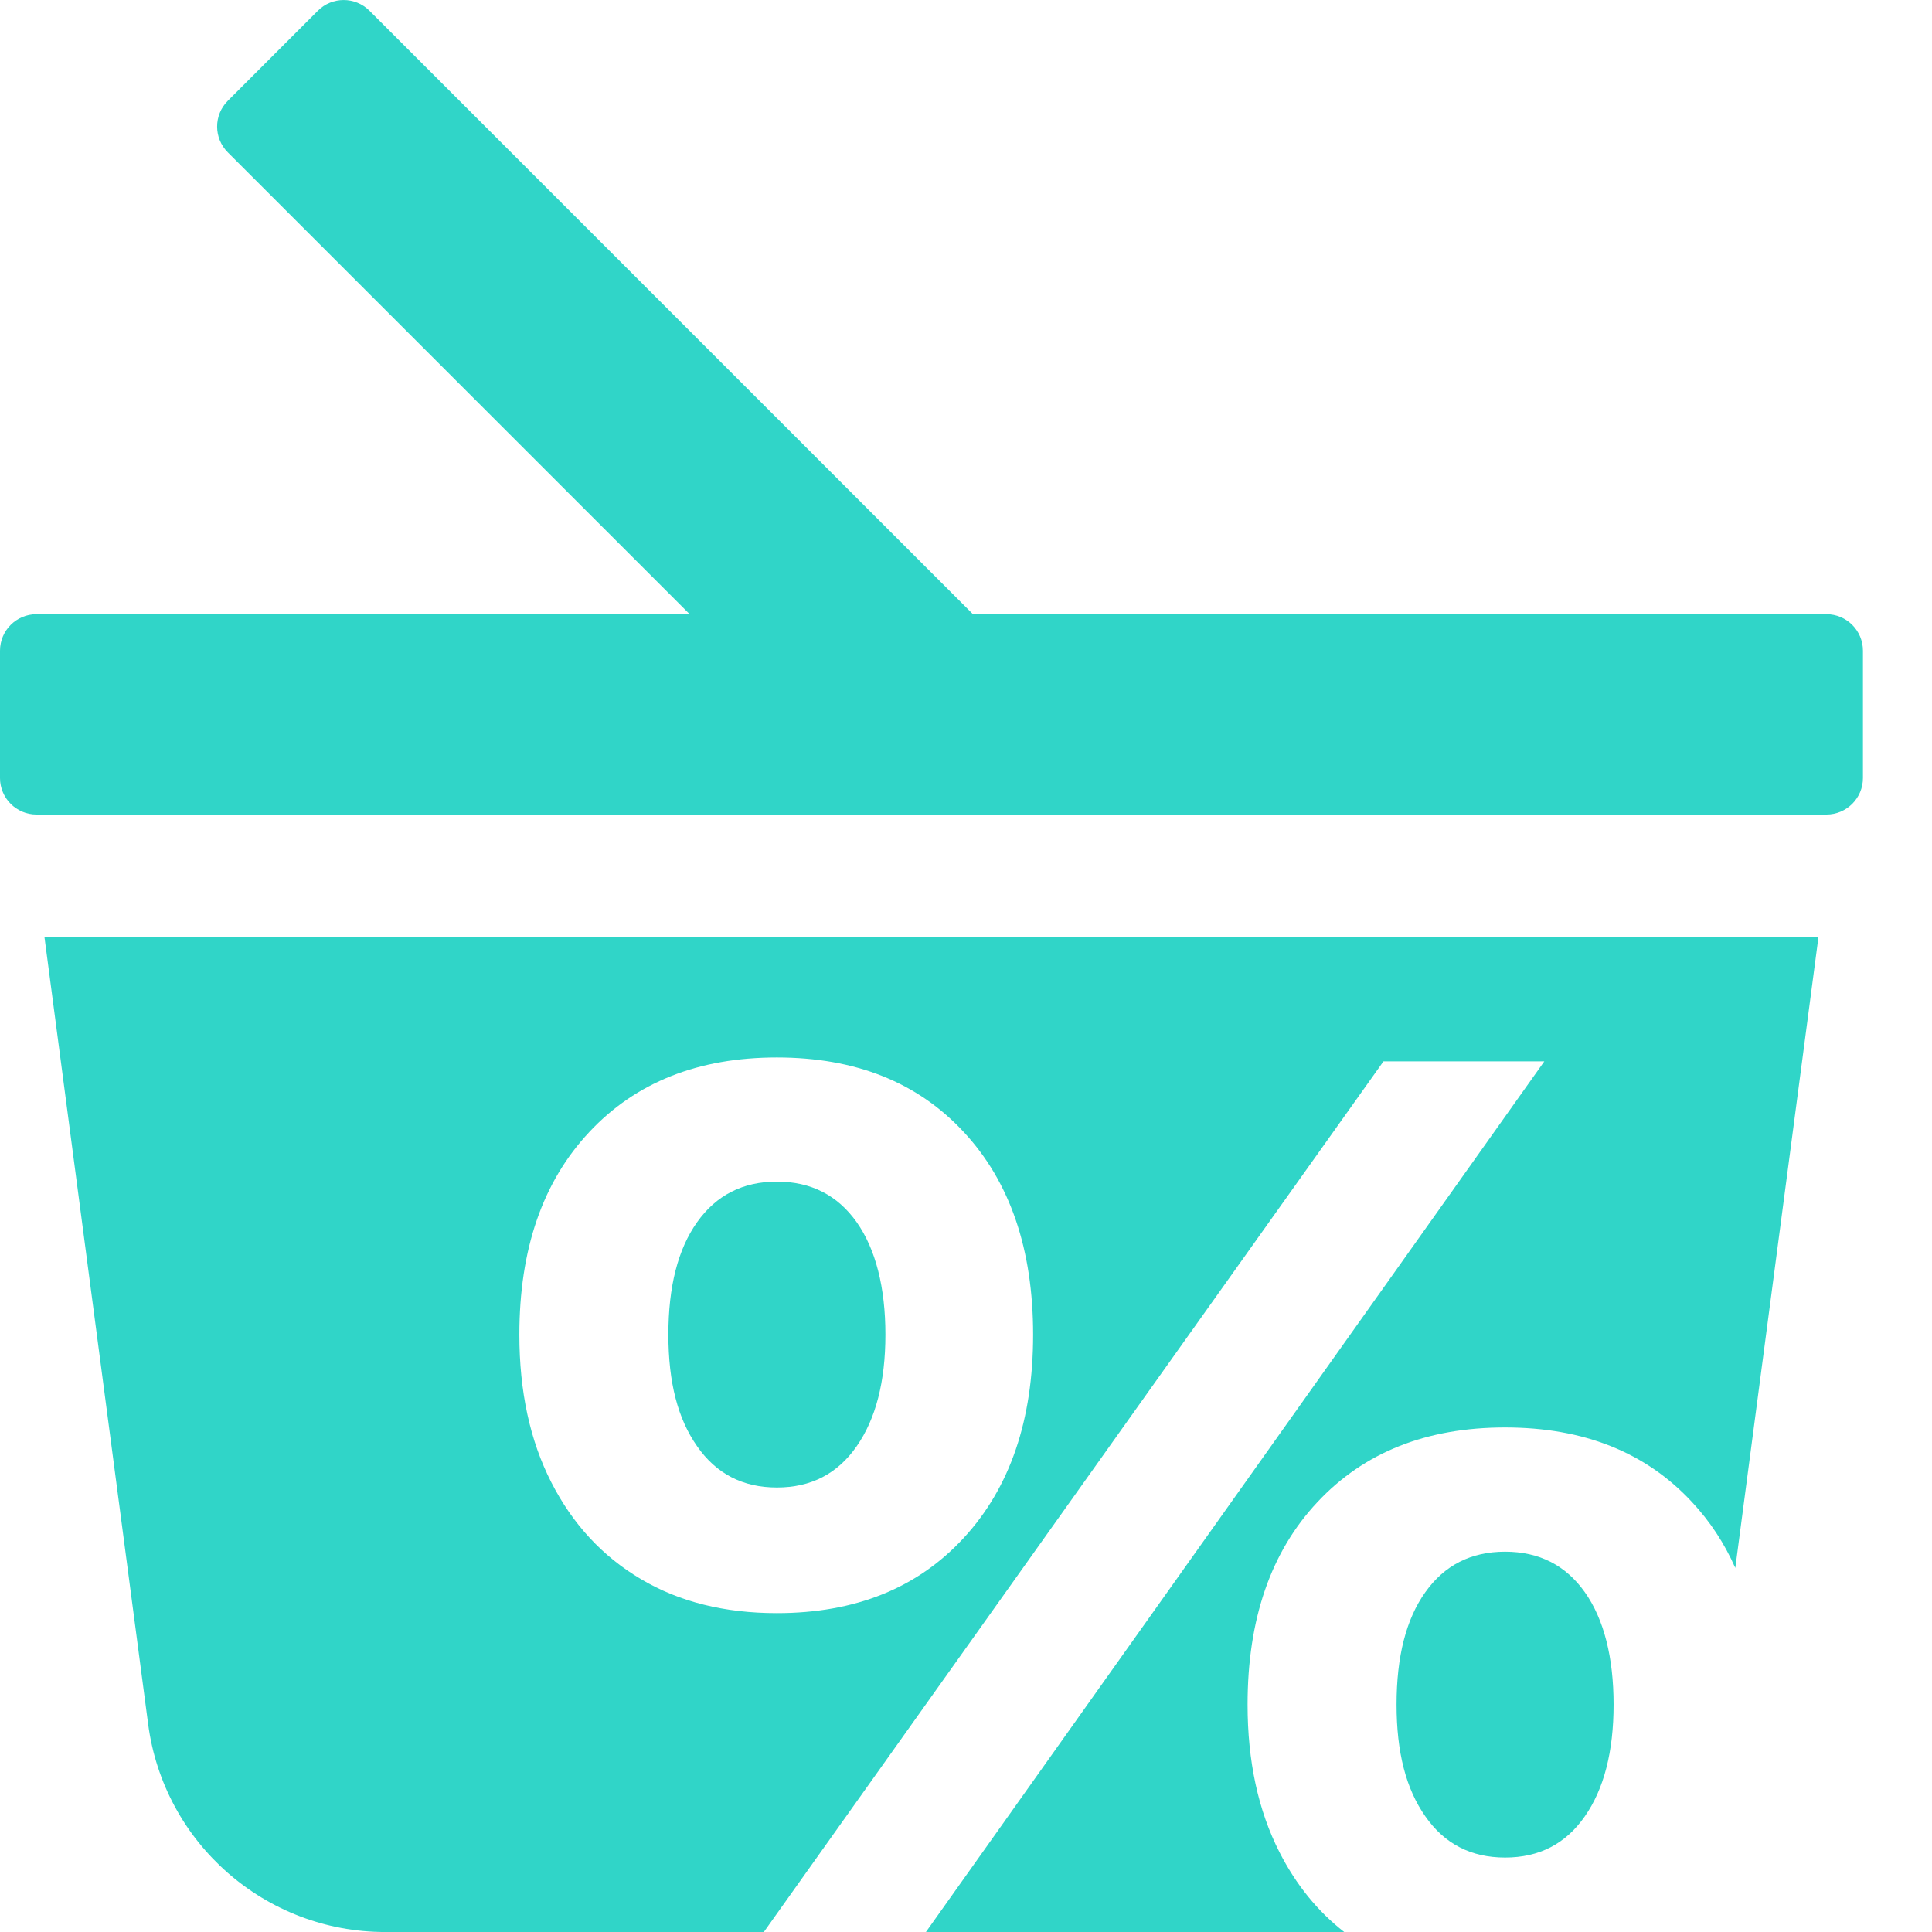 <svg xmlns="http://www.w3.org/2000/svg" id="Layer_2" data-name="Layer 2" viewBox="0 0 616.36 616.36"><defs><style>.cls-1{fill:#30d5c8}</style></defs><g id="Layer_1-2" data-name="Layer 1"><path d="M480.16 495.03c-10.85 0-19.33 4.31-25.44 12.92-6.15 8.61-9.18 20.56-9.18 35.85s3.03 26.93 9.18 35.67c6.11 8.79 14.59 13.14 25.44 13.14s19.33-4.35 25.44-13.14c6.11-8.74 9.18-20.65 9.18-35.67s-3.07-27.24-9.18-35.85-14.59-12.92-25.44-12.92m-232.31-20.48c10.85 0 19.33-4.35 25.44-13.14 6.11-8.74 9.18-20.65 9.18-35.63s-3.08-27.24-9.18-35.89c-6.11-8.61-14.59-12.92-25.44-12.92s-19.33 4.31-25.44 12.92c-6.15 8.65-9.18 20.6-9.18 35.89s3.03 26.89 9.18 35.63c6.11 8.79 14.59 13.14 25.44 13.14" class="cls-1"/><path d="M47.26 550.03c5.01 37.96 37.34 66.34 75.65 66.34h120.77L441.37 338.6h51.31L295.39 616.37h133.46c-8.52-6.63-15.38-15.11-20.65-25.44-6.81-13.36-10.19-29.04-10.19-47.14 0-27.24 7.42-48.76 22.32-64.62 14.85-15.86 34.79-23.77 59.83-23.77s44.9 7.91 59.61 23.77c5.75 6.15 10.37 13.18 13.84 21.04l26.53-201.29H14.18zm140.75-188.9c14.85-15.86 34.79-23.77 59.83-23.77s44.9 7.91 59.61 23.77c14.76 15.86 22.14 37.43 22.14 64.67s-7.38 48.85-22.14 64.84c-14.72 15.99-34.57 23.99-59.61 23.99-16.69 0-31.15-3.6-43.36-10.85-12.26-7.25-21.79-17.53-28.6-30.88-6.81-13.31-10.19-29.04-10.19-47.09 0-27.24 7.42-48.81 22.32-64.67Zm394.67-165.19H310.4L117.87 3.42c-4.55-4.55-11.93-4.55-16.46 0L72.68 32.15c-4.55 4.54-4.55 11.91 0 16.46l147.34 147.33H11.65C5.22 195.94 0 201.15 0 207.59v40.62c0 6.43 5.21 11.65 11.65 11.65h571.03c6.43 0 11.65-5.21 11.65-11.65v-40.62c0-6.43-5.21-11.65-11.65-11.65" class="cls-1"/></g></svg>